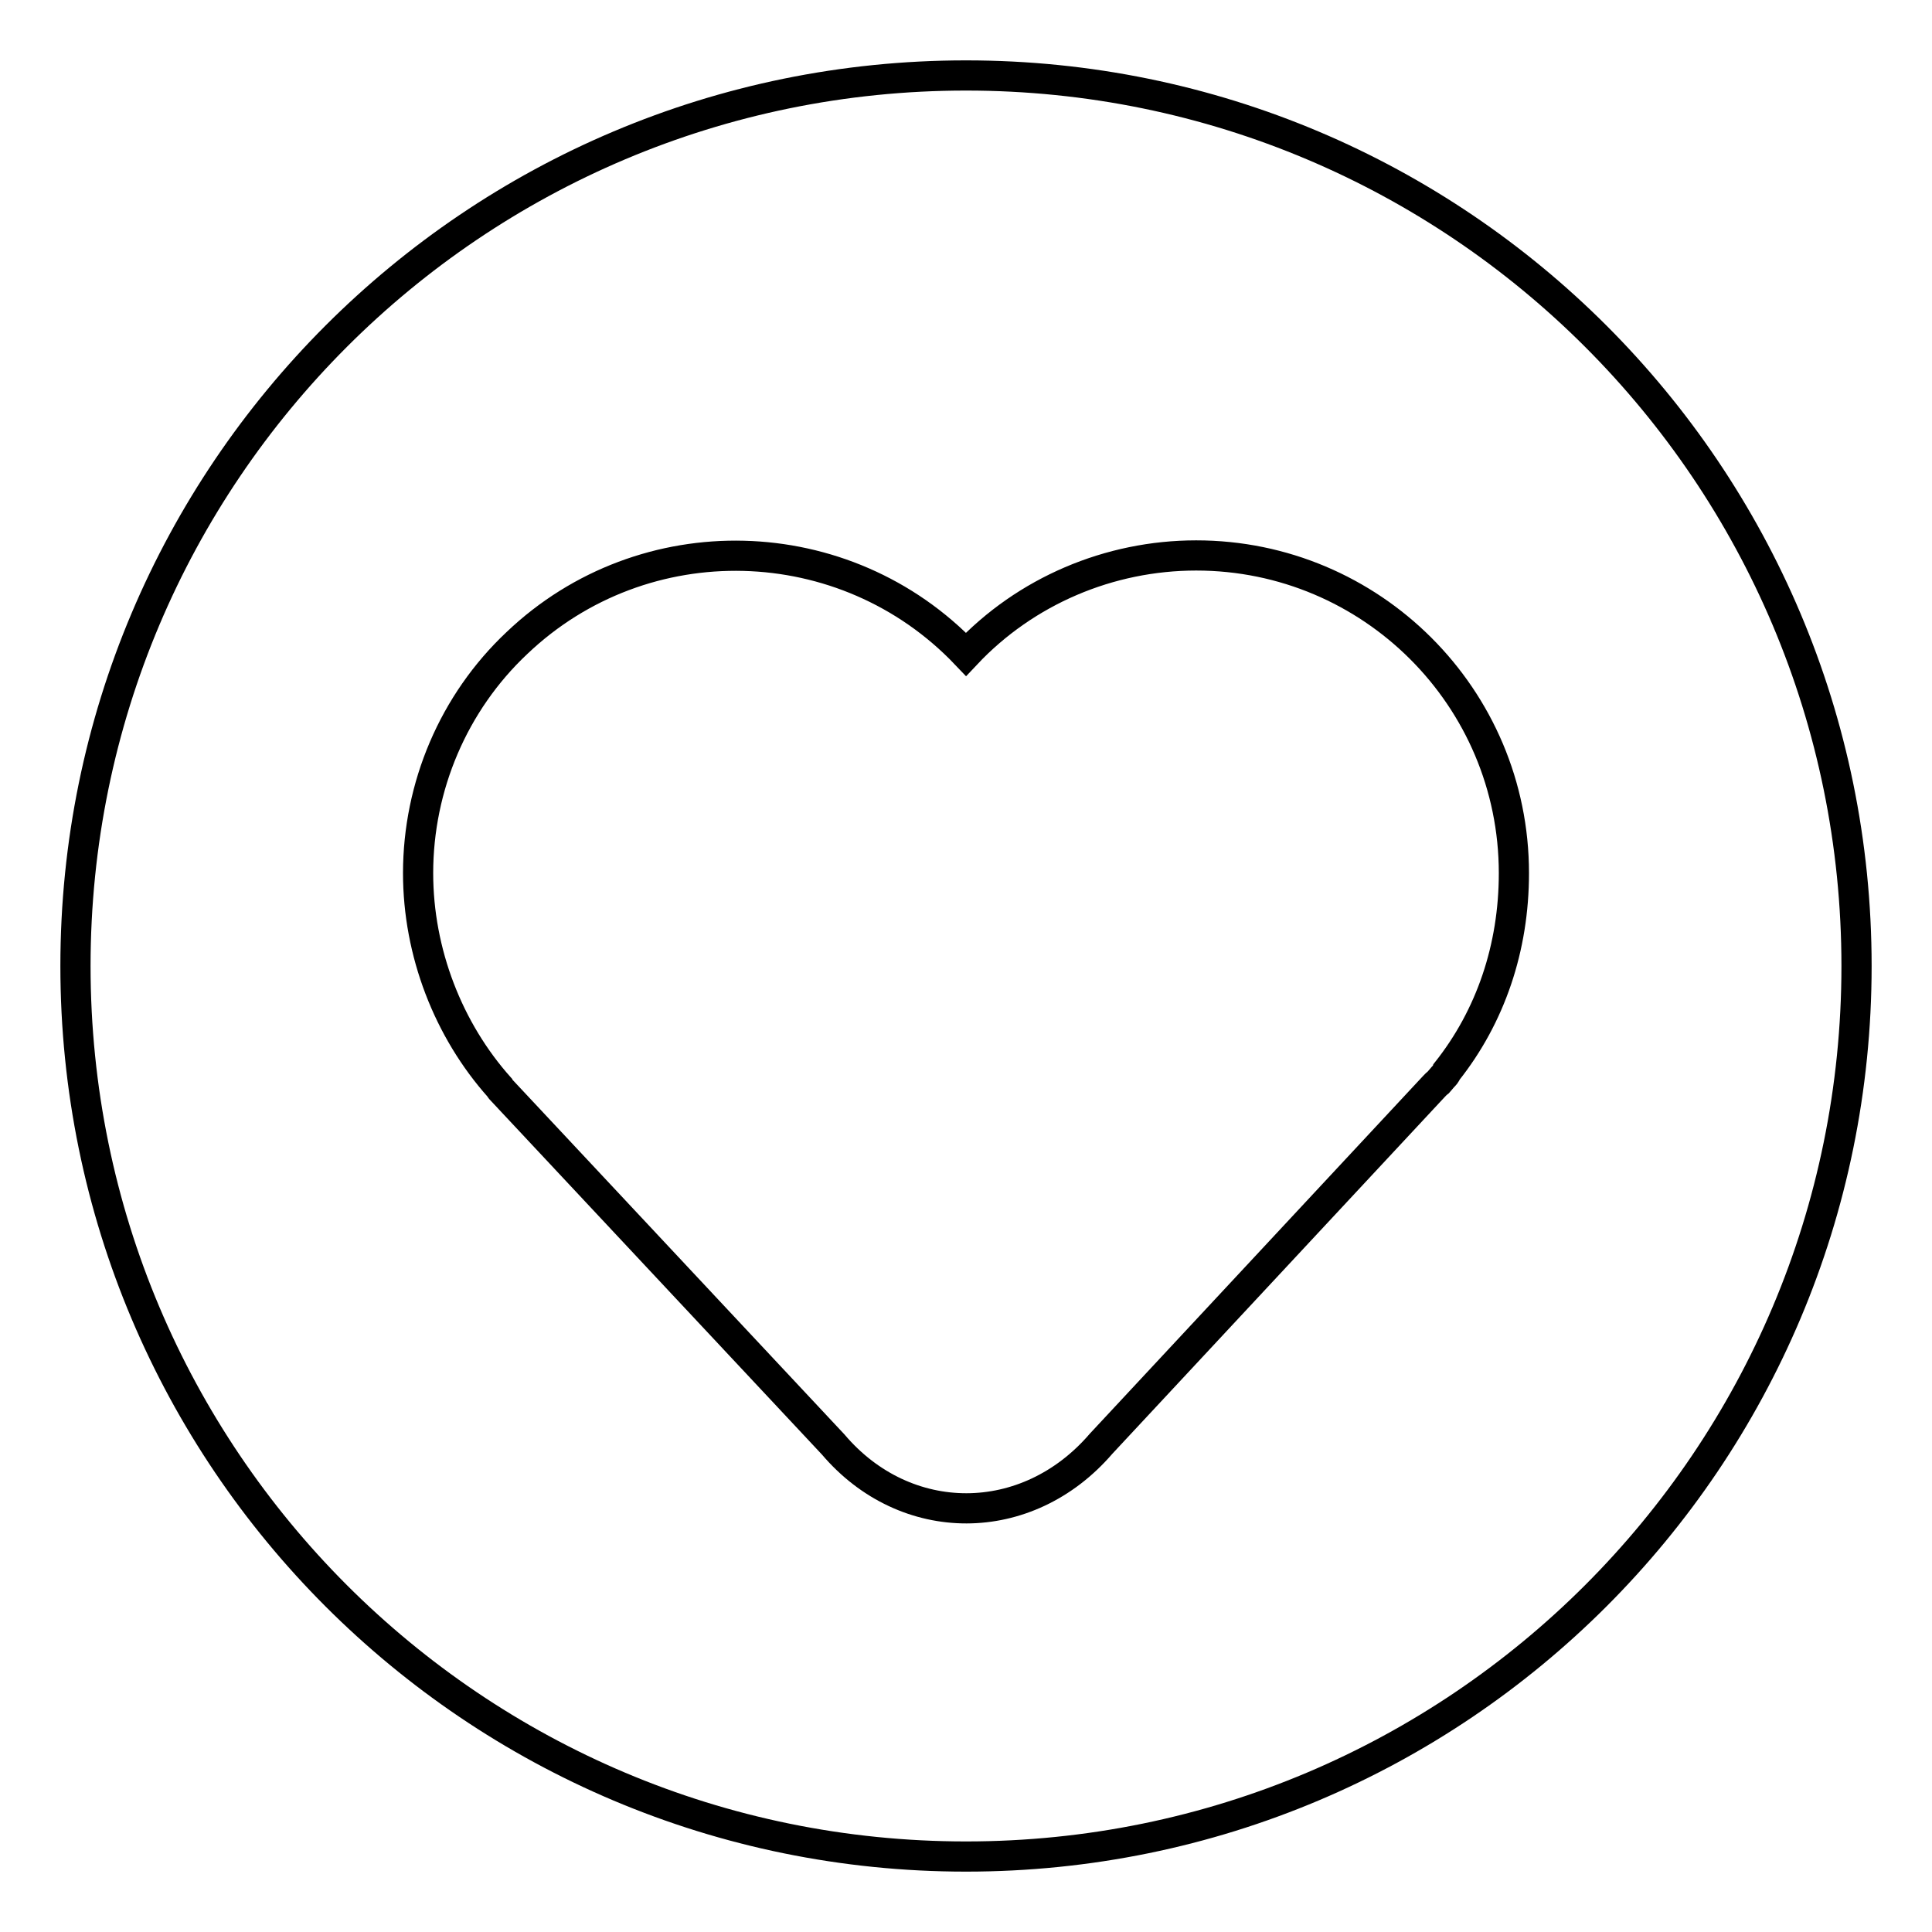 <?xml version="1.0" encoding="utf-8"?>
<!-- Svg Vector Icons : http://www.onlinewebfonts.com/icon -->
<!DOCTYPE svg PUBLIC "-//W3C//DTD SVG 1.1//EN" "http://www.w3.org/Graphics/SVG/1.1/DTD/svg11.dtd">
<svg version="1.1" xmlns="http://www.w3.org/2000/svg" xmlns:xlink="http://www.w3.org/1999/xlink" x="0px" y="0px" viewBox="0 0 256 256" enable-background="new 0 0 256 256" xml:space="preserve">
<g> <path stroke-width="4" fill-opacity="0" stroke="#000000"  d="M66.2,144.1c0.1,0.2,0.2,0.3,0.4,0.5l43.8,46.8c9.6,11.3,25.7,11.3,35.5-0.1l43.6-46.8 c0.4-0.4,0.7-0.8,1.1-1.1l0.6-0.7c0.2-0.2,0.4-0.4,0.5-0.7c5.8-7.3,8.9-16.4,8.9-26.3c0-23.3-18.9-42.1-42.1-42.1 c-11.5,0-22.6,4.7-30.5,13.1c-16-16.8-42.7-17.5-59.5-1.5c-8.4,7.9-13.1,19-13.1,30.5C55.4,126.2,59.4,136.5,66.2,144.1L66.2,144.1 z M128,246c-65.2,0-118-52.8-118-118C10,62.8,62.8,10,128,10c65.2,0,118,52.8,118,118C246,193.2,193.2,246,128,246z"/></g>
</svg>
